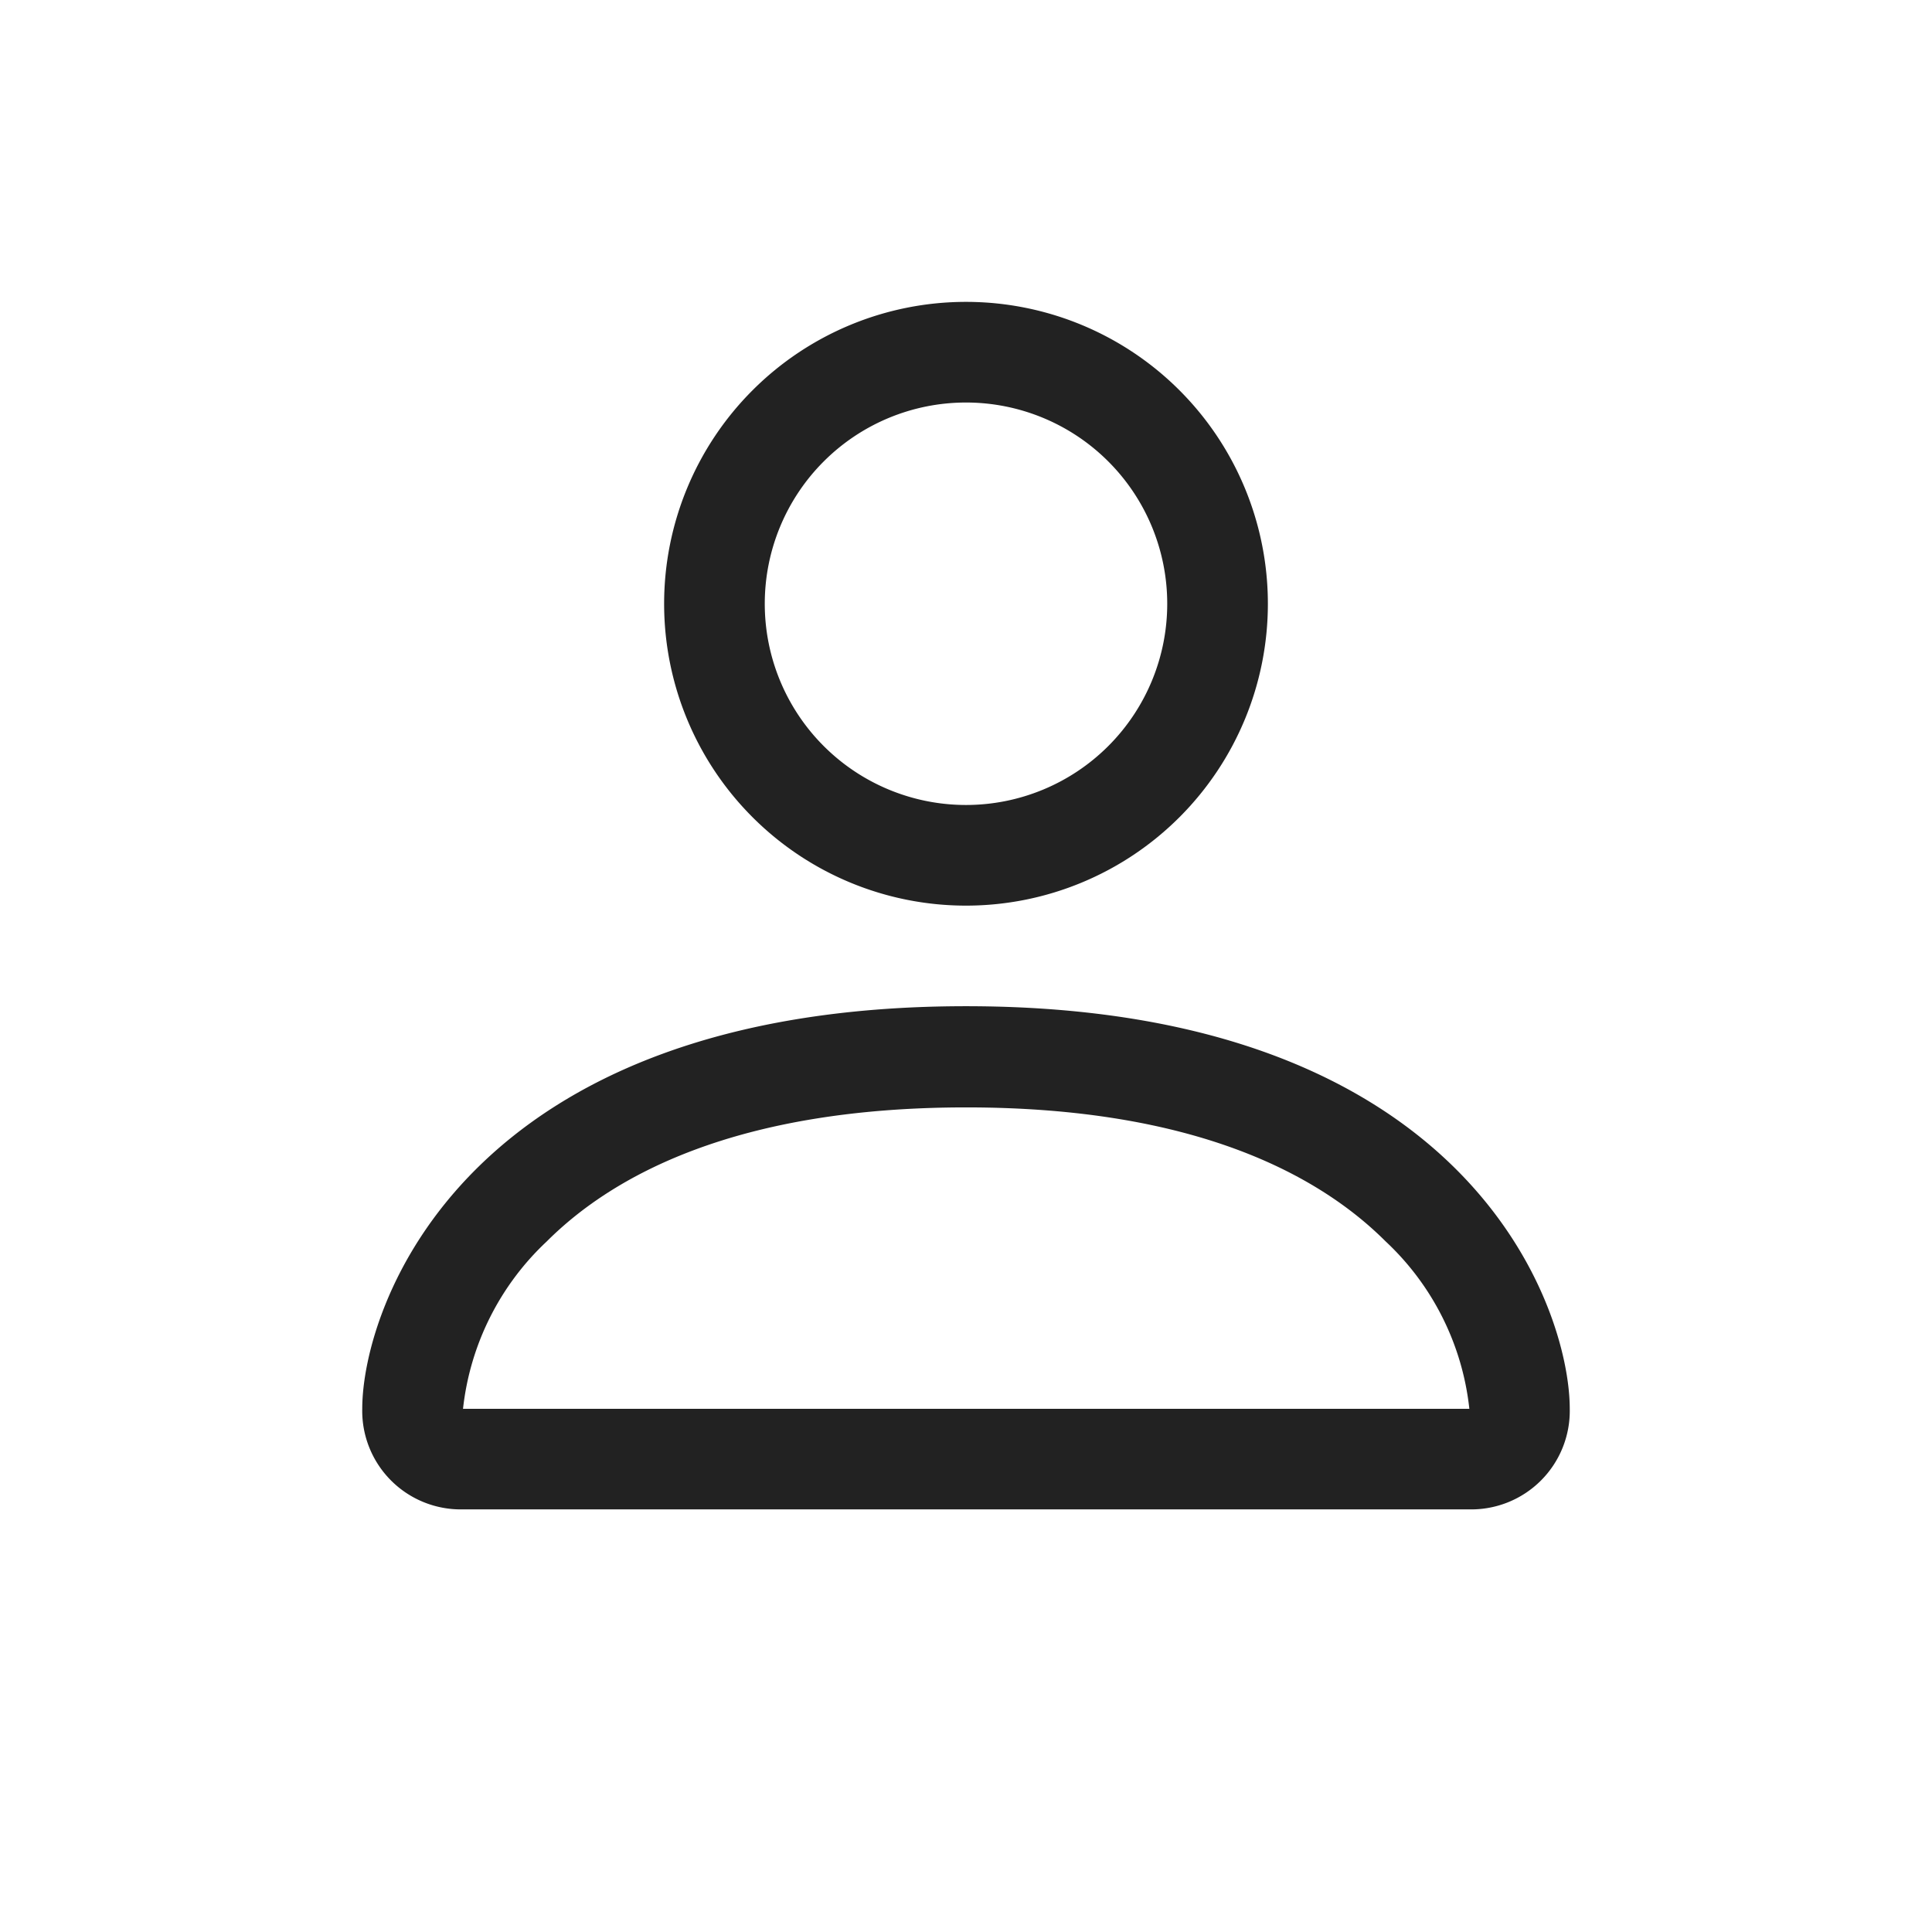 <svg xmlns="http://www.w3.org/2000/svg" width="32" height="32" viewBox="0 0 32 32">
  <g id="SP_login" transform="translate(-1319 190)">
    <rect id="長方形_2096" data-name="長方形 2096" width="32" height="32" transform="translate(1319 -190)" fill="none"/>
    <g id="SP_login-2" data-name="SP_login" transform="translate(160.75 -185)">
      <g id="person" transform="translate(1164.25)">
        <path id="パス_2" data-name="パス 2" d="M22.833,24.5A1.632,1.632,0,0,0,24.5,22.833c0-1.667-1.667-6.667-10-6.667s-10,5-10,6.667A1.632,1.632,0,0,0,6.167,24.5ZM6.175,22.927v0Zm.028-.093H22.8l.024,0,.013,0a4.45,4.45,0,0,0-1.387-2.773c-1.087-1.086-3.132-2.219-6.947-2.219s-5.86,1.133-6.947,2.22a4.463,4.463,0,0,0-1.387,2.773Zm16.624.093v0ZM14.5,12.833A3.333,3.333,0,1,0,11.167,9.5,3.333,3.333,0,0,0,14.5,12.833Zm5-3.333a5,5,0,1,1-5-5,5,5,0,0,1,5,5Z" transform="translate(-4.5 -4.5)" fill="#222" fill-rule="evenodd"/>
      </g>
    </g>
  </g>
</svg>
